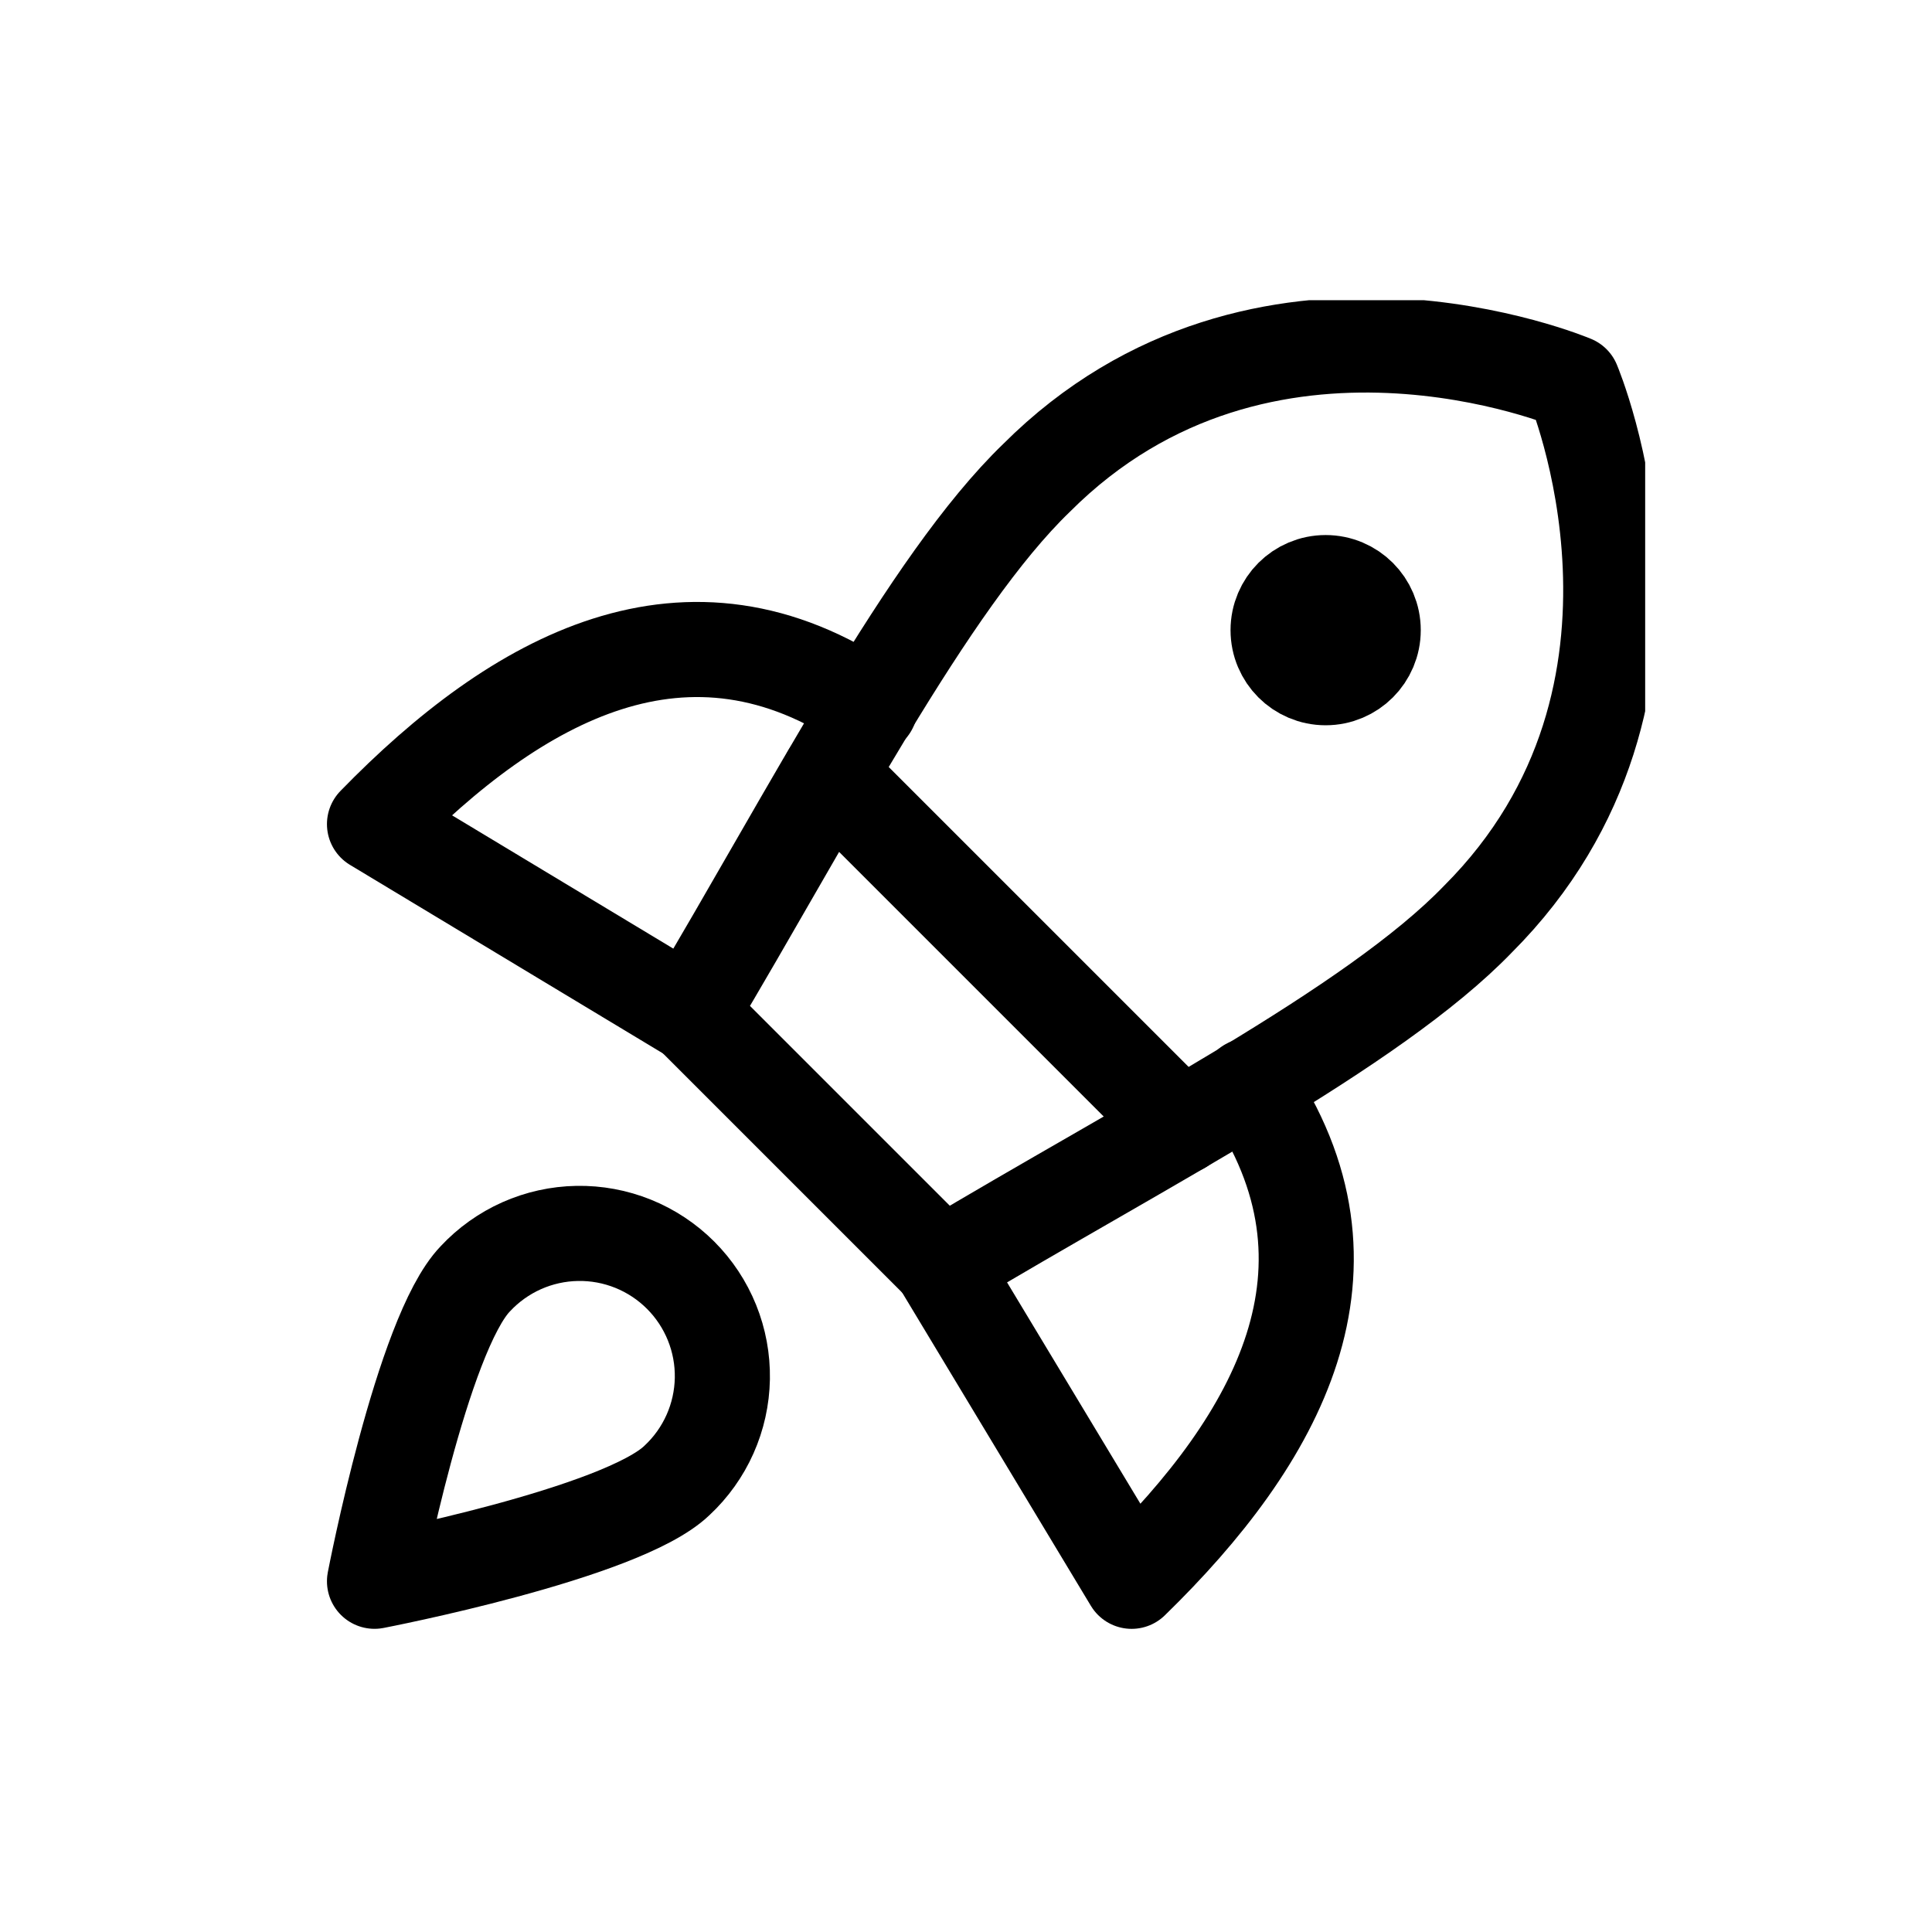 <?xml version="1.0" encoding="UTF-8"?> <svg xmlns="http://www.w3.org/2000/svg" width="65" height="65" viewBox="0 0 65 65" fill="none"><g clip-path="url(#clip0_31_77)"><g clip-path="url(#clip1_31_77)"><path d="M29.272 23.791C23.128 19.599 17.4 22.799 12.6 27.727L23.224 34.127" stroke="black" stroke-width="3.2" stroke-linecap="round" stroke-linejoin="round"></path><path d="M42.008 36.529C46.2 42.673 43 48.401 38.072 53.201L31.672 42.577" stroke="black" stroke-width="3.2" stroke-linecap="round" stroke-linejoin="round"></path><path d="M23.223 34.096L31.703 42.576C38.487 38.512 46.199 34.576 49.719 30.928C57.335 23.312 52.919 12.88 52.919 12.88C52.919 12.88 42.487 8.464 34.871 16.08C31.223 19.6 27.255 27.344 23.223 34.096Z" stroke="black" stroke-width="3.2" stroke-linecap="round" stroke-linejoin="round"></path><path d="M27.897 26.065L39.737 37.905" stroke="black" stroke-width="3.2" stroke-linecap="round" stroke-linejoin="round"></path><path d="M44.6 22.801C45.483 22.801 46.2 22.084 46.2 21.201C46.2 20.317 45.483 19.601 44.6 19.601C43.716 19.601 43 20.317 43 21.201C43 22.084 43.716 22.801 44.6 22.801Z" stroke="black" stroke-width="3.2" stroke-linecap="round" stroke-linejoin="round"></path><path d="M22.776 49.807C20.92 51.599 12.6 53.2 12.6 53.2C12.6 53.2 14.2 44.88 15.992 43.023C16.431 42.552 16.961 42.174 17.55 41.911C18.139 41.649 18.774 41.508 19.419 41.497C20.063 41.485 20.704 41.604 21.301 41.845C21.899 42.087 22.442 42.446 22.898 42.902C23.354 43.358 23.713 43.901 23.954 44.498C24.196 45.096 24.314 45.736 24.303 46.381C24.291 47.025 24.15 47.661 23.888 48.249C23.626 48.838 23.247 49.368 22.776 49.807Z" stroke="black" stroke-width="3.2" stroke-linecap="round" stroke-linejoin="round"></path></g></g><defs><clipPath id="clip0_31_77"><rect width="44.8" height="44.8" fill="white" transform="translate(10.55 10.1)"></rect></clipPath><clipPath id="clip1_31_77"><rect width="44.8" height="44.8" fill="white" transform="translate(11 10)"></rect></clipPath></defs></svg> 
